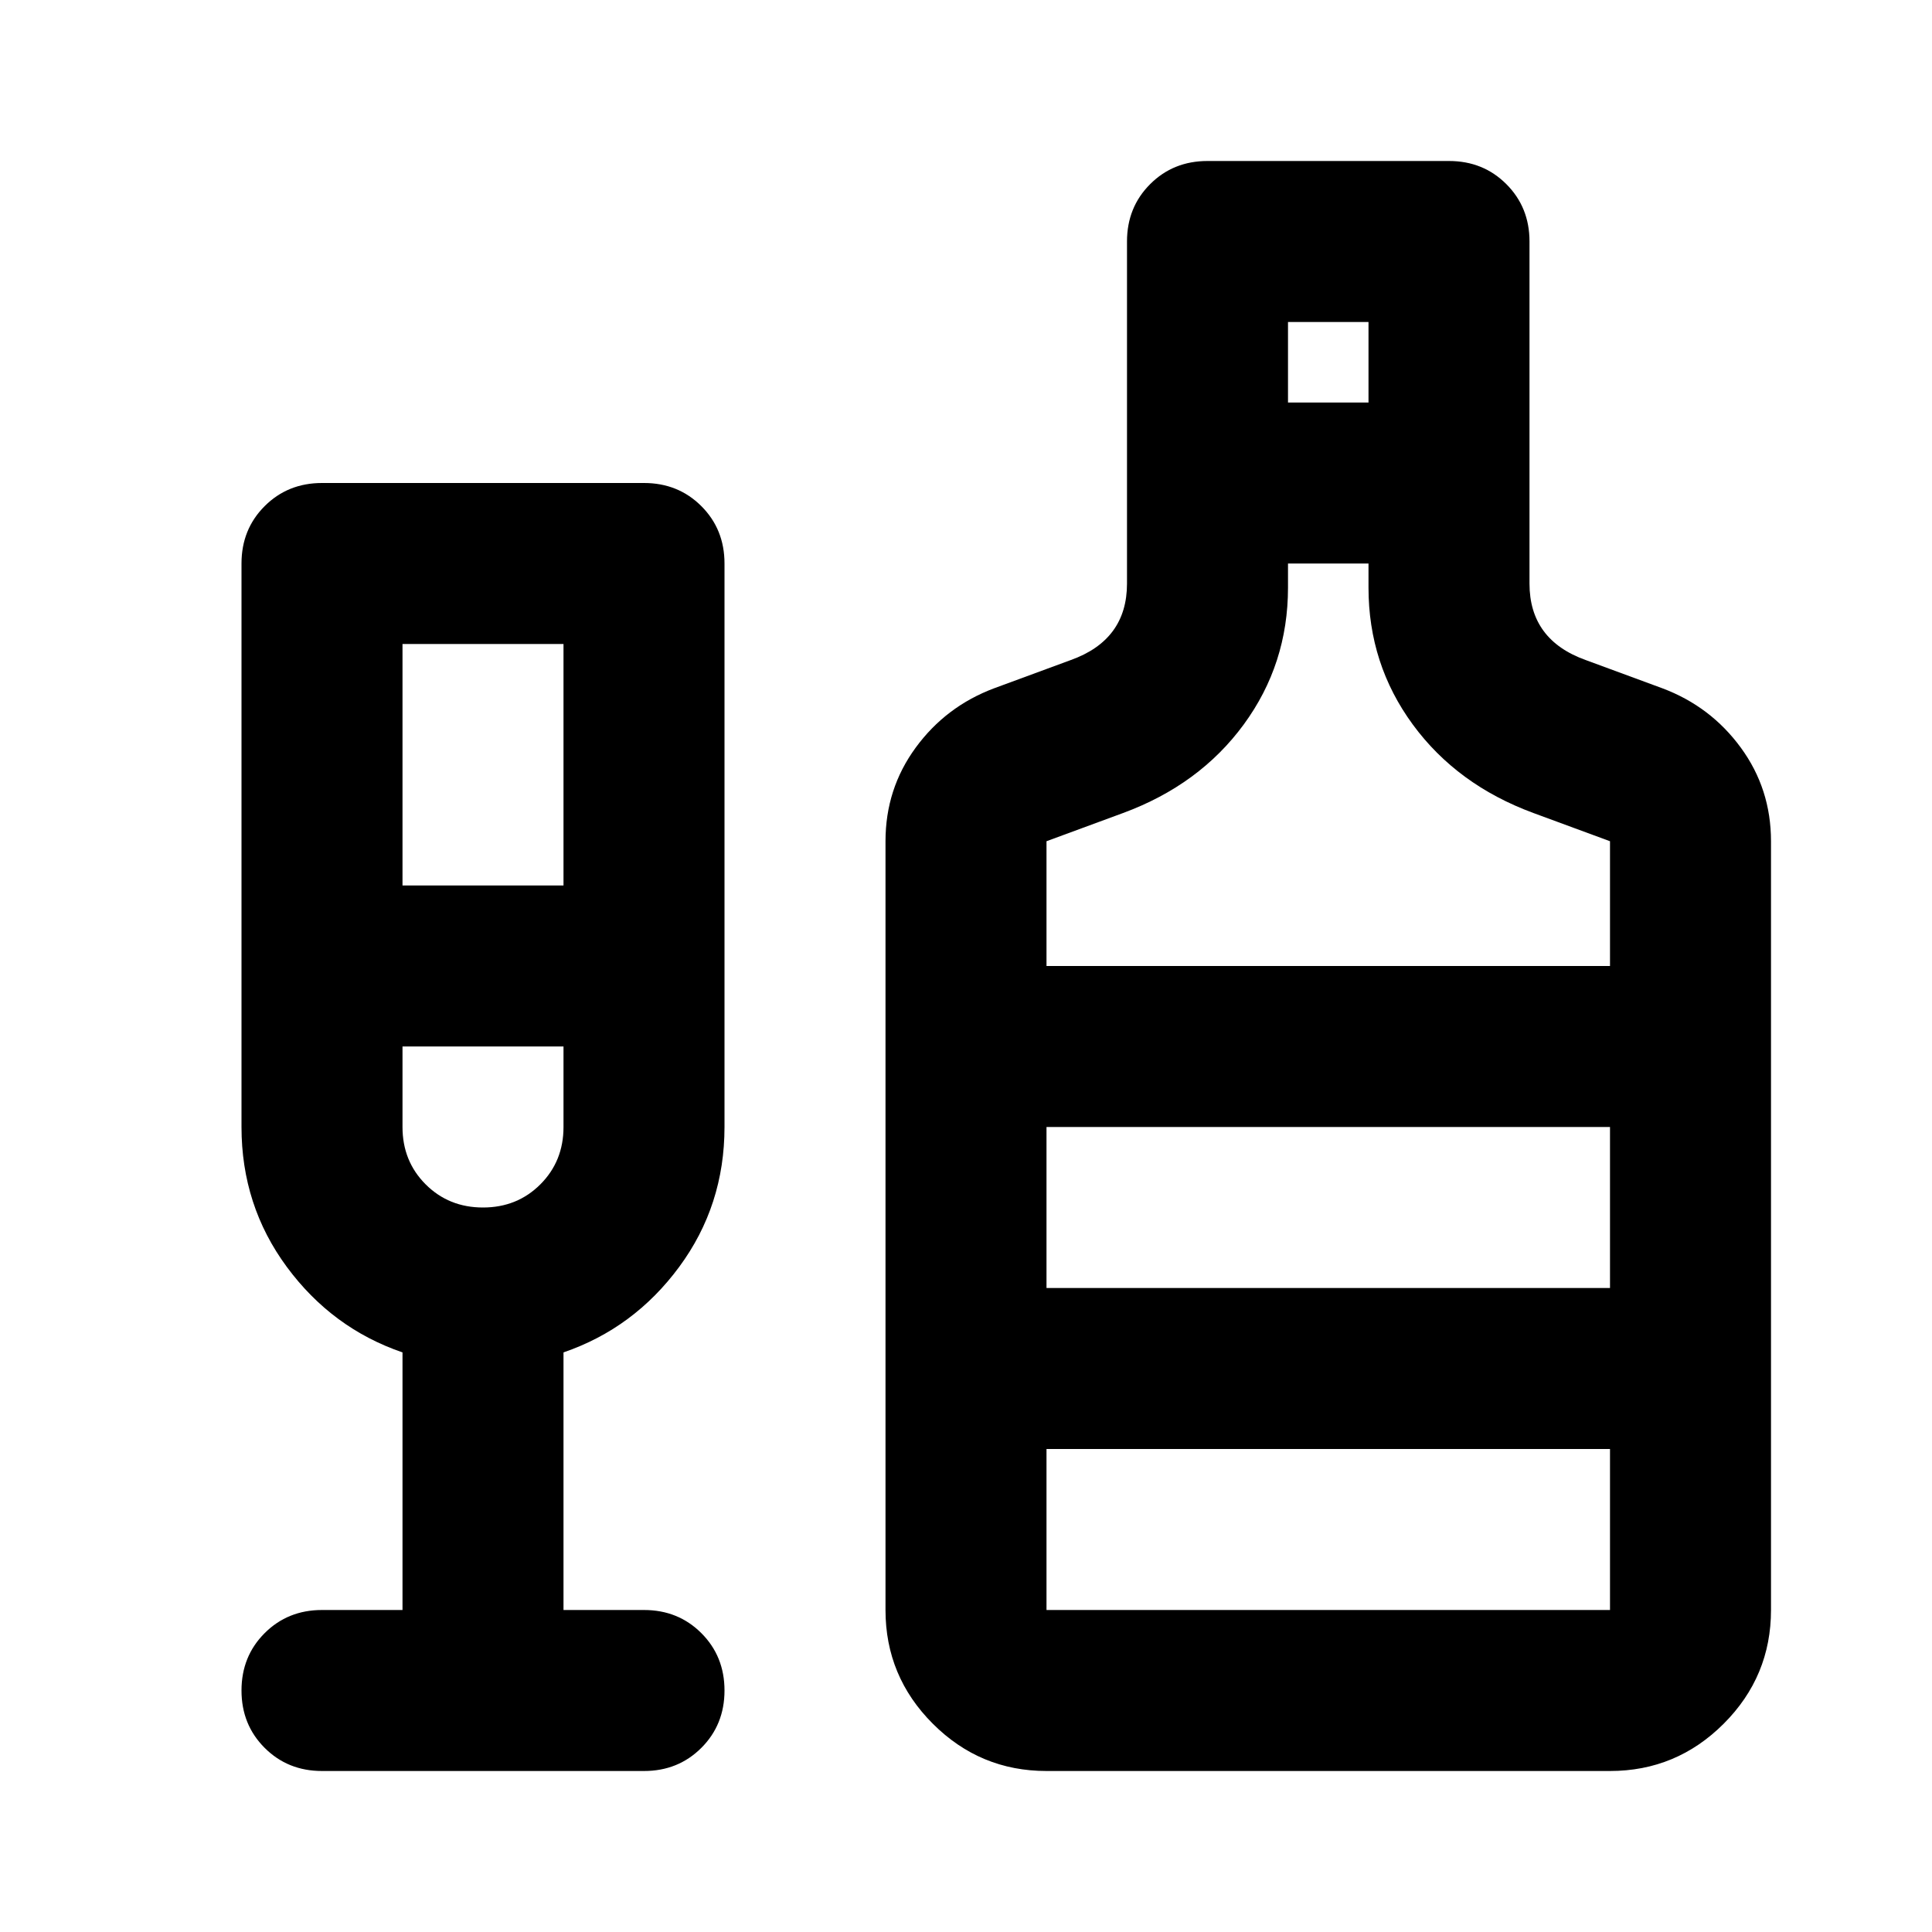 <svg xmlns="http://www.w3.org/2000/svg" height="24" viewBox="0 -960 960 960" width="24"><path d="M200-160v-128q-35-12-57.5-42.5T120-400v-280q0-17 11.5-28.5T160-720h160q17 0 28.5 11.5T360-680v280q0 39-22.5 69.5T280-288v128h40q17 0 28.5 11.5T360-120q0 17-11.5 28.5T320-80H160q-17 0-28.5-11.5T120-120q0-17 11.5-28.5T160-160h40Zm0-360h80v-120h-80v120Zm40 160q17 0 28.5-11.5T280-400v-40h-80v40q0 17 11.5 28.5T240-360ZM520-80q-33 0-56.5-23.5T440-160v-382q0-26 15-46.5t39-29.5l38-14q14-5 21-14.5t7-23.5v-170q0-17 11.5-28.5T600-880h120q17 0 28.5 11.5T760-840v170q0 14 7 23.5t21 14.5l38 14q24 9 39 29.5t15 46.5v382q0 33-23.5 56.5T800-80H520Zm120-680h40v-40h-40v40ZM520-480h280v-62l-38-14q-38-14-60-44t-22-68v-12h-40v12q0 38-22 68t-60 44l-38 14v62Zm0 320h280v-80H520v80Zm0-160h280v-80H520v80ZM240-440Zm280 120v-80 80Z"/></svg>